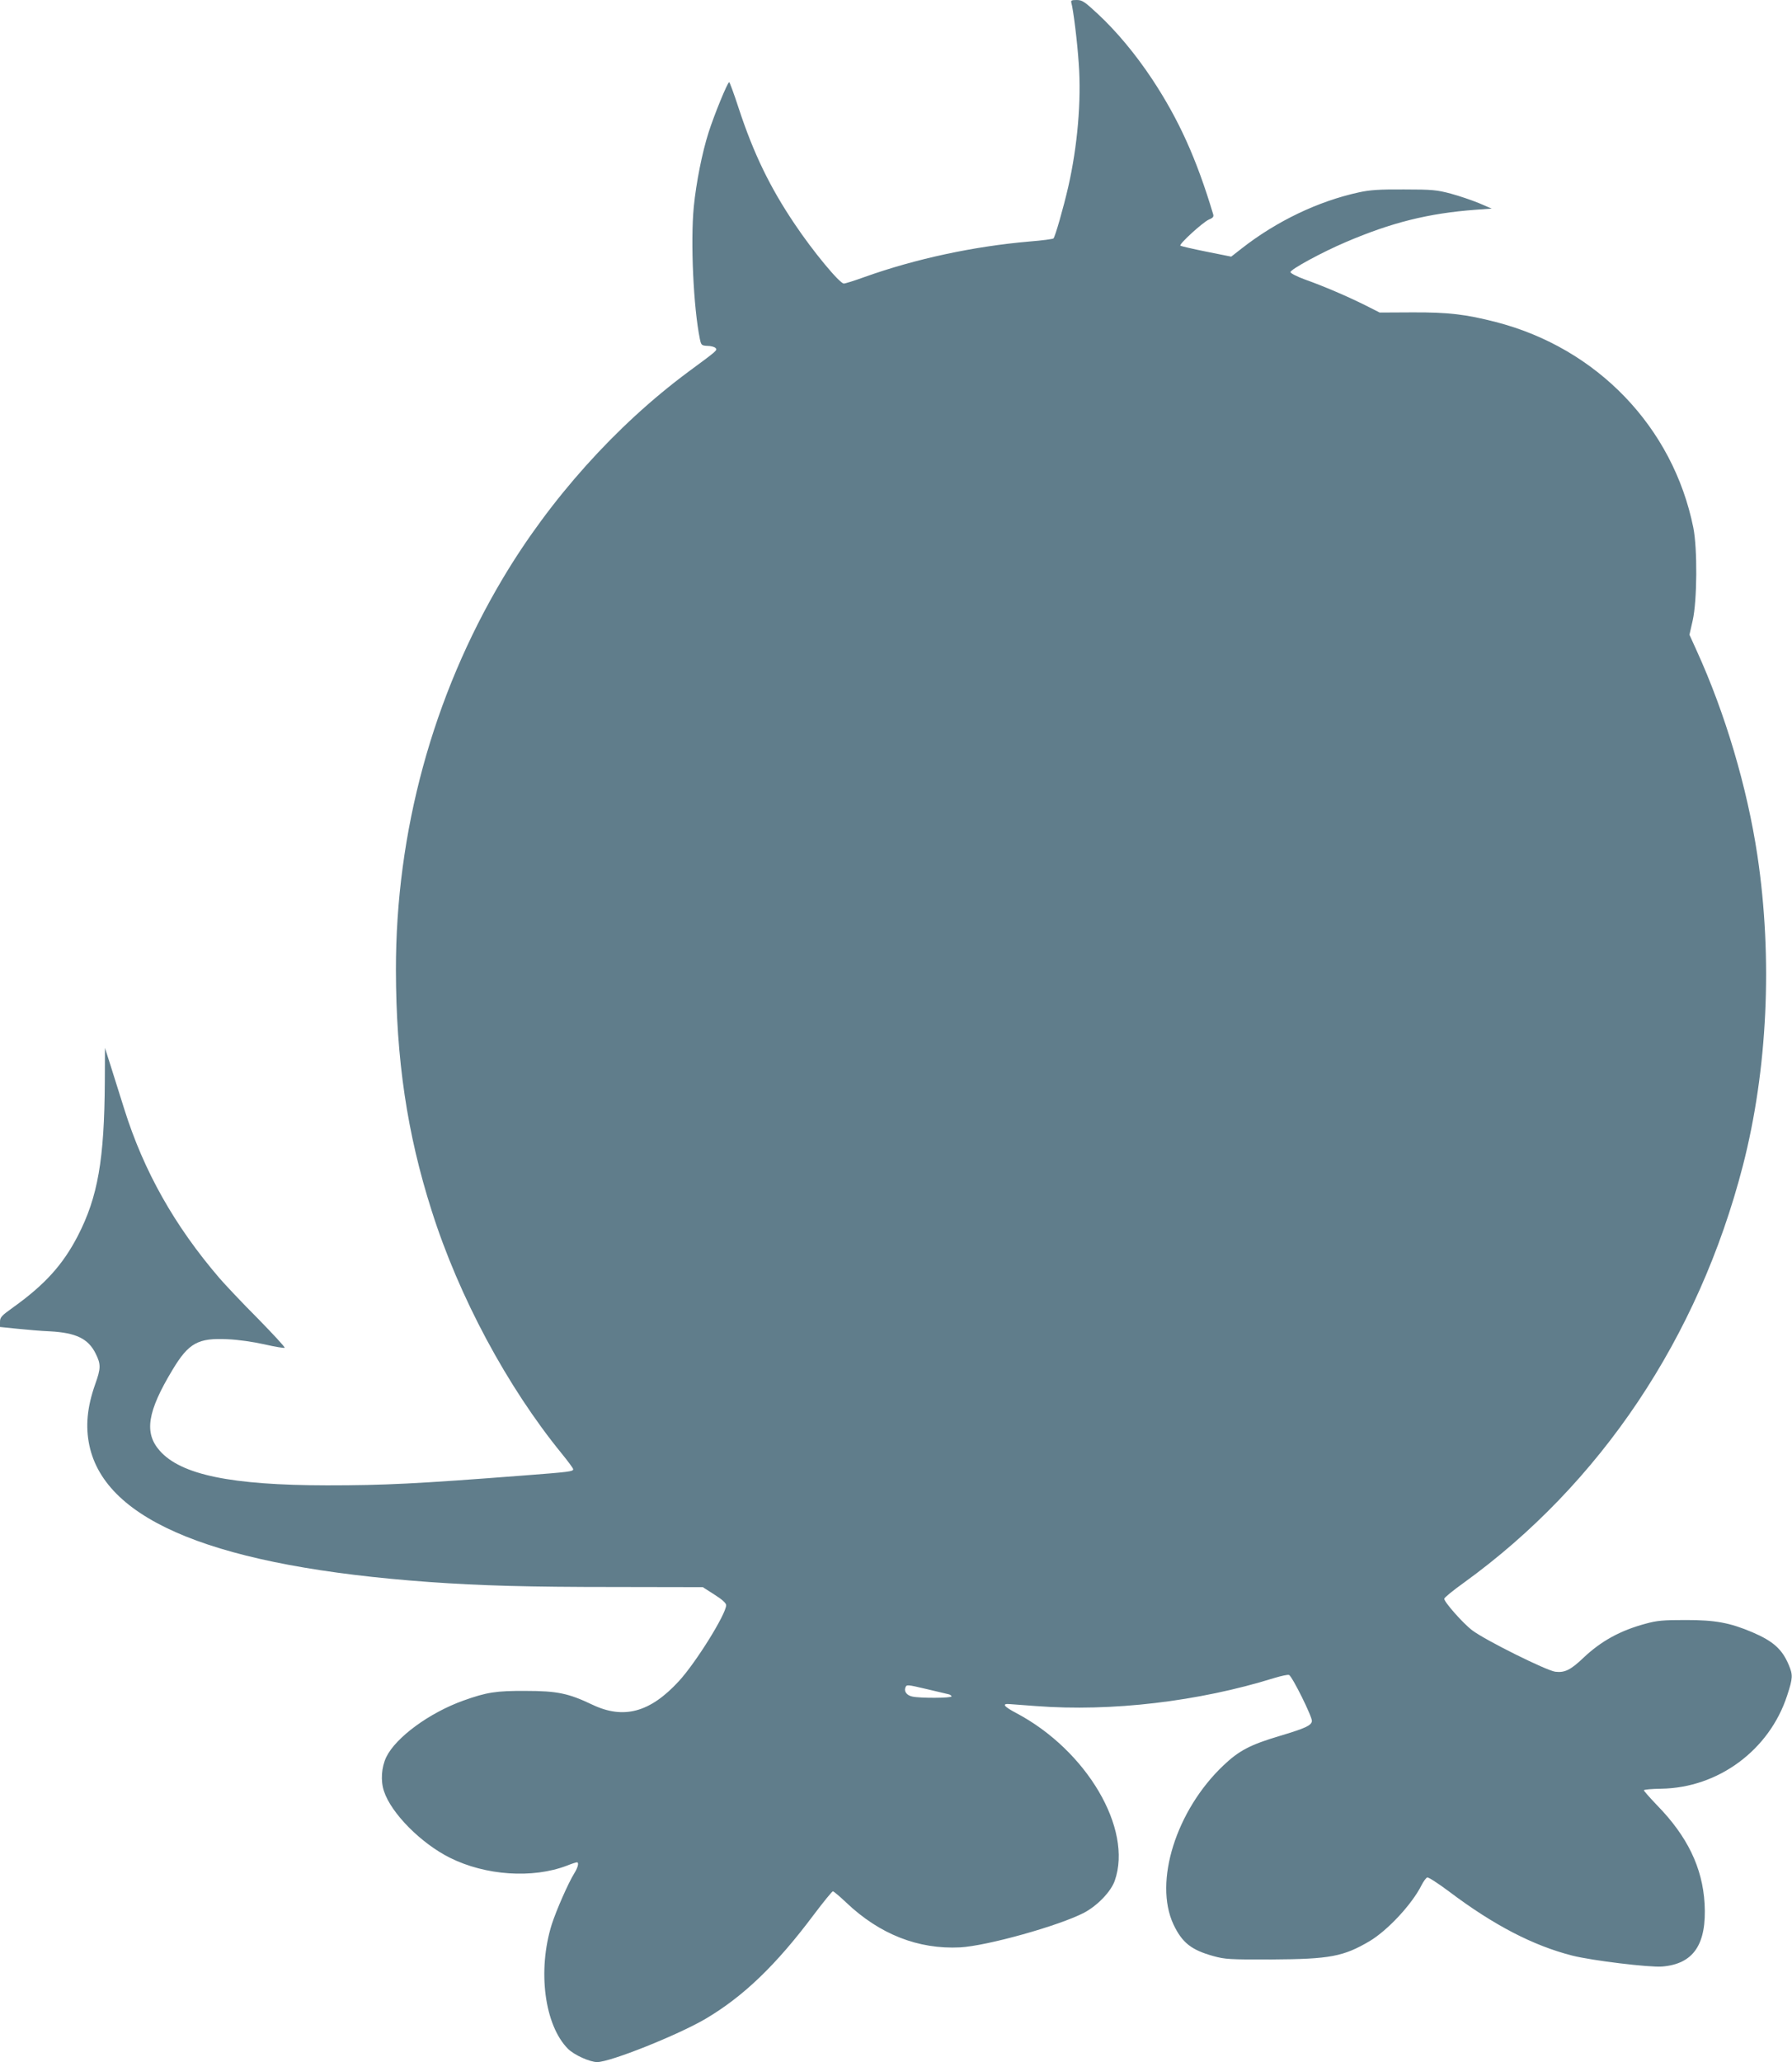 <?xml version="1.0" standalone="no"?>
<!DOCTYPE svg PUBLIC "-//W3C//DTD SVG 20010904//EN"
 "http://www.w3.org/TR/2001/REC-SVG-20010904/DTD/svg10.dtd">
<svg version="1.0" xmlns="http://www.w3.org/2000/svg"
 width="1113pt" height="1280pt" viewBox="0 0 1113 1280"
 preserveAspectRatio="xMidYMid meet">
<g transform="translate(0,1280) scale(0.1,-0.1)"
fill="#607d8b" stroke="none">
<path d="M6654 12783 c12 -42 37 -240 46 -378 17 -229 -8 -514 -65 -764 -30
-131 -82 -312 -92 -321 -4 -4 -71 -13 -148 -19 -347 -30 -707 -107 -1024 -220
-63 -23 -121 -41 -130 -41 -26 0 -192 200 -305 369 -154 228 -256 439 -348
719 -29 89 -56 162 -59 162 -10 0 -93 -202 -128 -312 -40 -125 -77 -311 -92
-462 -21 -217 -2 -627 38 -821 8 -38 11 -40 47 -42 21 0 43 -6 50 -13 13 -14
13 -14 -169 -148 -449 -333 -859 -790 -1153 -1284 -434 -729 -664 -1572 -663
-2430 1 -552 69 -1014 222 -1493 169 -534 470 -1094 808 -1508 39 -48 71 -91
71 -97 0 -14 -22 -17 -310 -39 -661 -51 -859 -61 -1220 -61 -593 1 -906 65
-1038 215 -98 111 -77 243 80 503 100 166 158 198 342 189 67 -3 158 -16 229
-32 65 -15 121 -24 125 -21 3 4 -73 86 -169 184 -97 97 -202 209 -235 247
-280 326 -471 665 -592 1050 -28 88 -66 210 -85 270 l-35 110 -1 -210 c-3
-483 -43 -715 -168 -957 -93 -179 -203 -301 -401 -443 -73 -52 -82 -62 -82
-90 l0 -32 108 -11 c59 -6 150 -14 203 -16 161 -9 237 -45 283 -138 33 -66 33
-91 -3 -191 -50 -142 -61 -261 -36 -379 100 -473 797 -753 2110 -848 322 -23
621 -31 1145 -31 l555 -1 72 -46 c49 -31 73 -53 73 -66 0 -55 -190 -360 -295
-473 -178 -193 -342 -237 -537 -144 -147 70 -217 85 -413 85 -183 1 -242 -8
-387 -60 -212 -76 -420 -229 -479 -351 -30 -63 -36 -147 -14 -212 45 -137 231
-324 410 -413 220 -110 513 -130 725 -49 30 12 58 21 63 21 14 0 7 -31 -16
-68 -37 -59 -112 -230 -140 -317 -90 -287 -45 -627 101 -773 38 -38 136 -82
181 -82 82 0 502 168 674 269 235 139 437 333 670 644 61 81 115 147 120 147
5 0 42 -31 82 -69 208 -198 448 -292 708 -279 167 9 614 134 770 215 83 44
168 132 191 200 112 321 -174 808 -613 1040 -78 41 -91 60 -38 55 18 -1 90 -7
161 -12 468 -36 1011 28 1480 174 43 13 84 22 92 19 19 -7 146 -262 142 -287
-4 -27 -41 -44 -198 -91 -185 -55 -254 -91 -352 -184 -293 -278 -433 -722
-310 -986 54 -114 111 -159 248 -197 73 -20 99 -22 364 -21 360 2 444 18 607
114 112 67 263 229 322 347 12 24 28 45 35 48 7 3 69 -37 137 -88 276 -208
521 -335 764 -397 123 -31 478 -74 558 -68 196 16 278 138 264 391 -13 223
-107 418 -296 611 -44 46 -81 88 -81 92 0 5 48 9 108 10 354 5 672 240 782
579 36 110 36 127 9 191 -41 97 -97 146 -225 201 -142 60 -231 76 -414 76
-140 0 -178 -3 -250 -23 -156 -42 -275 -107 -385 -211 -80 -76 -116 -94 -175
-87 -55 7 -434 195 -516 257 -55 41 -174 175 -174 196 0 7 54 51 121 99 850
614 1458 1521 1734 2590 153 594 186 1284 90 1925 -63 420 -199 881 -378 1273
l-44 97 20 88 c28 123 30 447 4 577 -126 623 -597 1114 -1226 1276 -187 48
-294 61 -519 60 l-203 -1 -87 44 c-110 55 -261 120 -377 161 -50 18 -90 39
-90 46 0 17 197 124 343 186 285 122 513 179 807 201 l100 7 -79 34 c-44 18
-123 45 -175 59 -87 23 -114 26 -291 26 -154 1 -213 -3 -280 -18 -253 -55
-512 -179 -729 -349 l-64 -50 -155 31 c-85 17 -157 34 -161 37 -9 10 139 145
177 162 27 11 32 18 26 36 -103 343 -213 586 -379 837 -104 156 -218 293 -337
404 -83 77 -97 86 -131 86 -32 0 -37 -3 -33 -17z m-897 -10468 c59 -14 118
-28 131 -31 12 -2 22 -9 22 -14 0 -11 -196 -12 -244 -1 -33 7 -52 31 -43 55 8
20 6 21 134 -9z"/>
</g>
</svg>
